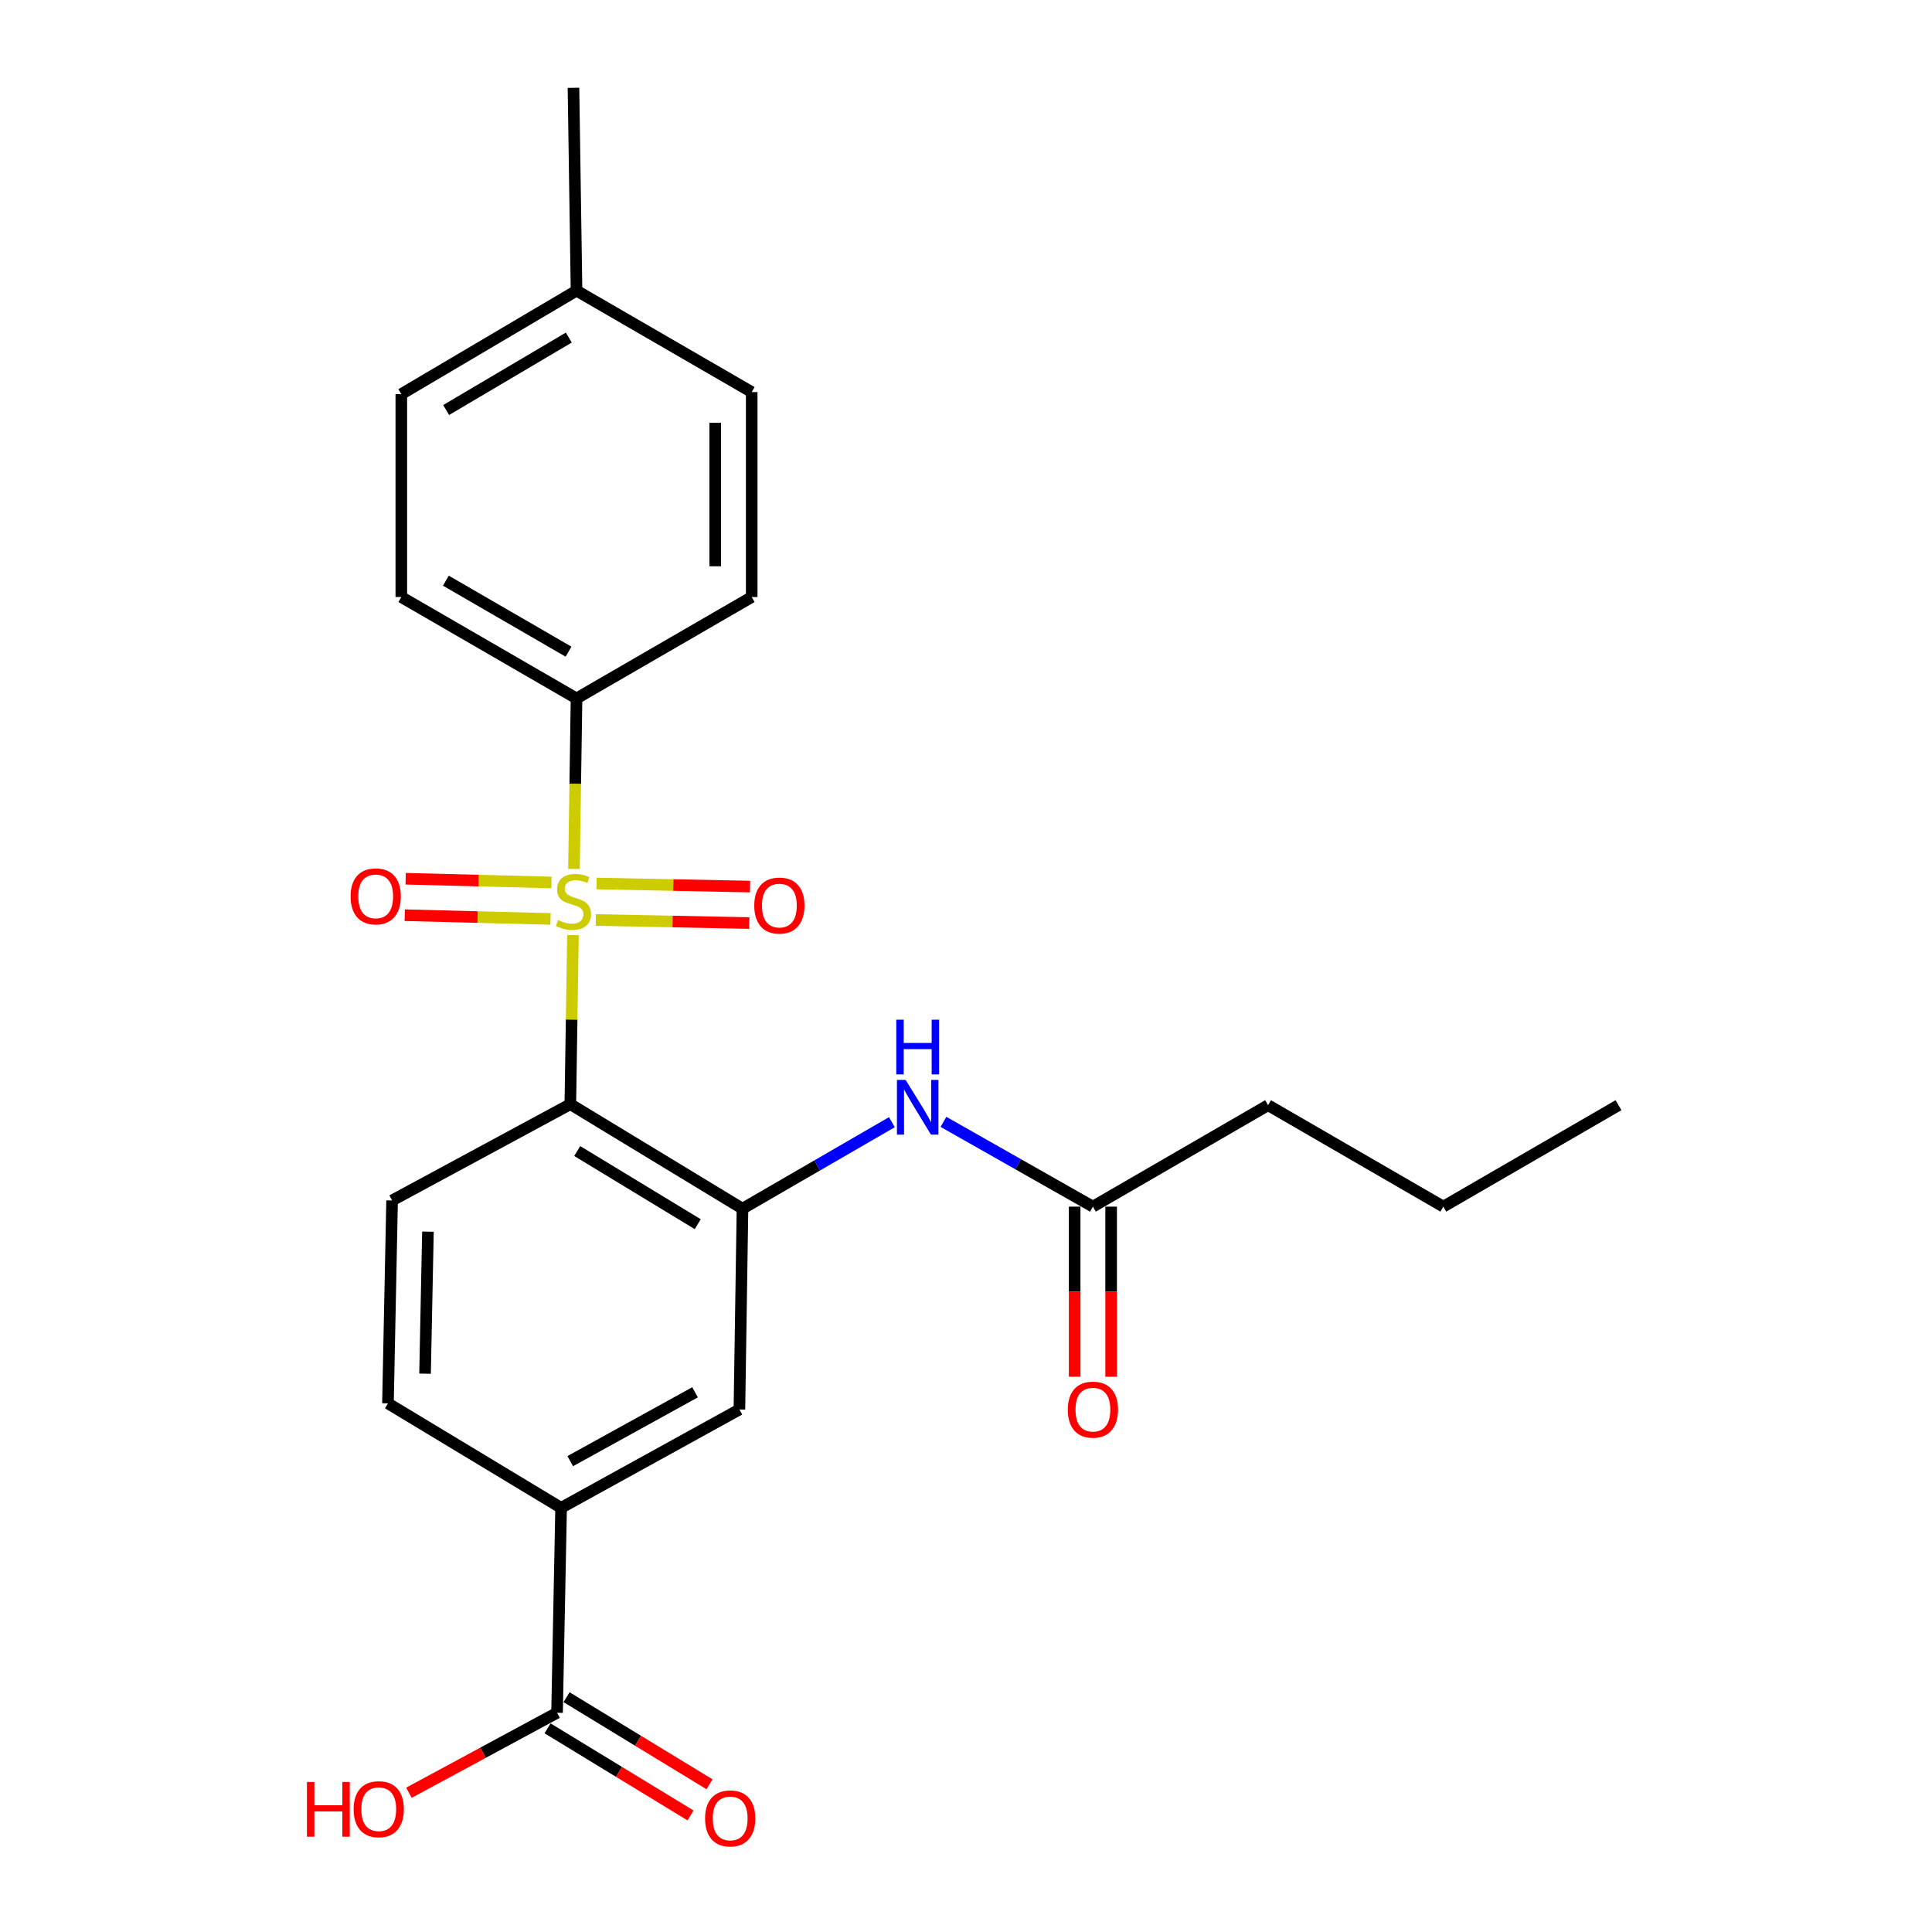 <?xml version='1.0' encoding='iso-8859-1'?>
<svg version='1.1' baseProfile='full'
              xmlns='http://www.w3.org/2000/svg'
                      xmlns:rdkit='http://www.rdkit.org/xml'
                      xmlns:xlink='http://www.w3.org/1999/xlink'
                  xml:space='preserve'
width='1000px' height='1000px' viewBox='0 0 1000 1000'>
<!-- END OF HEADER -->
<rect style='opacity:1.0;fill:#FFFFFF;stroke:none' width='1000' height='1000' x='0' y='0'> </rect>
<path class='bond-0' d='M 296.557,484.008 L 295.88,527.765' style='fill:none;fill-rule:evenodd;stroke:#CCCC00;stroke-width:6px;stroke-linecap:butt;stroke-linejoin:miter;stroke-opacity:1' />
<path class='bond-0' d='M 295.88,527.765 L 295.203,571.523' style='fill:none;fill-rule:evenodd;stroke:#000000;stroke-width:6px;stroke-linecap:butt;stroke-linejoin:miter;stroke-opacity:1' />
<path class='bond-3' d='M 297.081,449.757 L 297.747,405.635' style='fill:none;fill-rule:evenodd;stroke:#CCCC00;stroke-width:6px;stroke-linecap:butt;stroke-linejoin:miter;stroke-opacity:1' />
<path class='bond-3' d='M 297.747,405.635 L 298.412,361.513' style='fill:none;fill-rule:evenodd;stroke:#000000;stroke-width:6px;stroke-linecap:butt;stroke-linejoin:miter;stroke-opacity:1' />
<path class='bond-8' d='M 285.43,456.767 L 247.701,455.8' style='fill:none;fill-rule:evenodd;stroke:#CCCC00;stroke-width:6px;stroke-linecap:butt;stroke-linejoin:miter;stroke-opacity:1' />
<path class='bond-8' d='M 247.701,455.8 L 209.972,454.834' style='fill:none;fill-rule:evenodd;stroke:#FF0000;stroke-width:6px;stroke-linecap:butt;stroke-linejoin:miter;stroke-opacity:1' />
<path class='bond-8' d='M 284.947,475.641 L 247.218,474.675' style='fill:none;fill-rule:evenodd;stroke:#CCCC00;stroke-width:6px;stroke-linecap:butt;stroke-linejoin:miter;stroke-opacity:1' />
<path class='bond-8' d='M 247.218,474.675 L 209.489,473.708' style='fill:none;fill-rule:evenodd;stroke:#FF0000;stroke-width:6px;stroke-linecap:butt;stroke-linejoin:miter;stroke-opacity:1' />
<path class='bond-9' d='M 308.384,476.177 L 348.112,476.974' style='fill:none;fill-rule:evenodd;stroke:#CCCC00;stroke-width:6px;stroke-linecap:butt;stroke-linejoin:miter;stroke-opacity:1' />
<path class='bond-9' d='M 348.112,476.974 L 387.841,477.772' style='fill:none;fill-rule:evenodd;stroke:#FF0000;stroke-width:6px;stroke-linecap:butt;stroke-linejoin:miter;stroke-opacity:1' />
<path class='bond-9' d='M 308.763,457.299 L 348.491,458.097' style='fill:none;fill-rule:evenodd;stroke:#CCCC00;stroke-width:6px;stroke-linecap:butt;stroke-linejoin:miter;stroke-opacity:1' />
<path class='bond-9' d='M 348.491,458.097 L 388.22,458.895' style='fill:none;fill-rule:evenodd;stroke:#FF0000;stroke-width:6px;stroke-linecap:butt;stroke-linejoin:miter;stroke-opacity:1' />
<path class='bond-1' d='M 295.203,571.523 L 384.311,625.607' style='fill:none;fill-rule:evenodd;stroke:#000000;stroke-width:6px;stroke-linecap:butt;stroke-linejoin:miter;stroke-opacity:1' />
<path class='bond-1' d='M 298.772,595.776 L 361.148,633.635' style='fill:none;fill-rule:evenodd;stroke:#000000;stroke-width:6px;stroke-linecap:butt;stroke-linejoin:miter;stroke-opacity:1' />
<path class='bond-5' d='M 295.203,571.523 L 202.948,621.358' style='fill:none;fill-rule:evenodd;stroke:#000000;stroke-width:6px;stroke-linecap:butt;stroke-linejoin:miter;stroke-opacity:1' />
<path class='bond-2' d='M 384.311,625.607 L 422.972,603.224' style='fill:none;fill-rule:evenodd;stroke:#000000;stroke-width:6px;stroke-linecap:butt;stroke-linejoin:miter;stroke-opacity:1' />
<path class='bond-2' d='M 422.972,603.224 L 461.633,580.841' style='fill:none;fill-rule:evenodd;stroke:#0000FF;stroke-width:6px;stroke-linecap:butt;stroke-linejoin:miter;stroke-opacity:1' />
<path class='bond-7' d='M 384.311,625.607 L 382.716,729.547' style='fill:none;fill-rule:evenodd;stroke:#000000;stroke-width:6px;stroke-linecap:butt;stroke-linejoin:miter;stroke-opacity:1' />
<path class='bond-10' d='M 488.339,580.677 L 527.012,602.612' style='fill:none;fill-rule:evenodd;stroke:#0000FF;stroke-width:6px;stroke-linecap:butt;stroke-linejoin:miter;stroke-opacity:1' />
<path class='bond-10' d='M 527.012,602.612 L 565.684,624.547' style='fill:none;fill-rule:evenodd;stroke:#000000;stroke-width:6px;stroke-linecap:butt;stroke-linejoin:miter;stroke-opacity:1' />
<path class='bond-14' d='M 298.412,361.513 L 207.72,309.024' style='fill:none;fill-rule:evenodd;stroke:#000000;stroke-width:6px;stroke-linecap:butt;stroke-linejoin:miter;stroke-opacity:1' />
<path class='bond-14' d='M 294.266,337.298 L 230.782,300.556' style='fill:none;fill-rule:evenodd;stroke:#000000;stroke-width:6px;stroke-linecap:butt;stroke-linejoin:miter;stroke-opacity:1' />
<path class='bond-15' d='M 298.412,361.513 L 389.083,309.024' style='fill:none;fill-rule:evenodd;stroke:#000000;stroke-width:6px;stroke-linecap:butt;stroke-linejoin:miter;stroke-opacity:1' />
<path class='bond-4' d='M 288.332,886.522 L 290.43,780.452' style='fill:none;fill-rule:evenodd;stroke:#000000;stroke-width:6px;stroke-linecap:butt;stroke-linejoin:miter;stroke-opacity:1' />
<path class='bond-12' d='M 283.419,894.584 L 320.413,917.127' style='fill:none;fill-rule:evenodd;stroke:#000000;stroke-width:6px;stroke-linecap:butt;stroke-linejoin:miter;stroke-opacity:1' />
<path class='bond-12' d='M 320.413,917.127 L 357.408,939.671' style='fill:none;fill-rule:evenodd;stroke:#FF0000;stroke-width:6px;stroke-linecap:butt;stroke-linejoin:miter;stroke-opacity:1' />
<path class='bond-12' d='M 293.245,878.46 L 330.239,901.004' style='fill:none;fill-rule:evenodd;stroke:#000000;stroke-width:6px;stroke-linecap:butt;stroke-linejoin:miter;stroke-opacity:1' />
<path class='bond-12' d='M 330.239,901.004 L 367.233,923.548' style='fill:none;fill-rule:evenodd;stroke:#FF0000;stroke-width:6px;stroke-linecap:butt;stroke-linejoin:miter;stroke-opacity:1' />
<path class='bond-16' d='M 288.332,886.522 L 249.995,907.222' style='fill:none;fill-rule:evenodd;stroke:#000000;stroke-width:6px;stroke-linecap:butt;stroke-linejoin:miter;stroke-opacity:1' />
<path class='bond-16' d='M 249.995,907.222 L 211.657,927.922' style='fill:none;fill-rule:evenodd;stroke:#FF0000;stroke-width:6px;stroke-linecap:butt;stroke-linejoin:miter;stroke-opacity:1' />
<path class='bond-11' d='M 202.948,621.358 L 200.808,726.379' style='fill:none;fill-rule:evenodd;stroke:#000000;stroke-width:6px;stroke-linecap:butt;stroke-linejoin:miter;stroke-opacity:1' />
<path class='bond-11' d='M 221.504,637.496 L 220.006,711.011' style='fill:none;fill-rule:evenodd;stroke:#000000;stroke-width:6px;stroke-linecap:butt;stroke-linejoin:miter;stroke-opacity:1' />
<path class='bond-6' d='M 290.43,780.452 L 200.808,726.379' style='fill:none;fill-rule:evenodd;stroke:#000000;stroke-width:6px;stroke-linecap:butt;stroke-linejoin:miter;stroke-opacity:1' />
<path class='bond-24' d='M 290.43,780.452 L 382.716,729.547' style='fill:none;fill-rule:evenodd;stroke:#000000;stroke-width:6px;stroke-linecap:butt;stroke-linejoin:miter;stroke-opacity:1' />
<path class='bond-24' d='M 295.153,756.284 L 359.754,720.65' style='fill:none;fill-rule:evenodd;stroke:#000000;stroke-width:6px;stroke-linecap:butt;stroke-linejoin:miter;stroke-opacity:1' />
<path class='bond-13' d='M 556.244,624.547 L 556.244,668.575' style='fill:none;fill-rule:evenodd;stroke:#000000;stroke-width:6px;stroke-linecap:butt;stroke-linejoin:miter;stroke-opacity:1' />
<path class='bond-13' d='M 556.244,668.575 L 556.244,712.602' style='fill:none;fill-rule:evenodd;stroke:#FF0000;stroke-width:6px;stroke-linecap:butt;stroke-linejoin:miter;stroke-opacity:1' />
<path class='bond-13' d='M 575.125,624.547 L 575.125,668.575' style='fill:none;fill-rule:evenodd;stroke:#000000;stroke-width:6px;stroke-linecap:butt;stroke-linejoin:miter;stroke-opacity:1' />
<path class='bond-13' d='M 575.125,668.575 L 575.125,712.602' style='fill:none;fill-rule:evenodd;stroke:#FF0000;stroke-width:6px;stroke-linecap:butt;stroke-linejoin:miter;stroke-opacity:1' />
<path class='bond-20' d='M 565.684,624.547 L 656.355,572.047' style='fill:none;fill-rule:evenodd;stroke:#000000;stroke-width:6px;stroke-linecap:butt;stroke-linejoin:miter;stroke-opacity:1' />
<path class='bond-18' d='M 207.72,309.024 L 207.72,204.003' style='fill:none;fill-rule:evenodd;stroke:#000000;stroke-width:6px;stroke-linecap:butt;stroke-linejoin:miter;stroke-opacity:1' />
<path class='bond-17' d='M 389.083,309.024 L 389.083,202.933' style='fill:none;fill-rule:evenodd;stroke:#000000;stroke-width:6px;stroke-linecap:butt;stroke-linejoin:miter;stroke-opacity:1' />
<path class='bond-17' d='M 370.202,293.11 L 370.202,218.847' style='fill:none;fill-rule:evenodd;stroke:#000000;stroke-width:6px;stroke-linecap:butt;stroke-linejoin:miter;stroke-opacity:1' />
<path class='bond-19' d='M 389.083,202.933 L 298.412,150.444' style='fill:none;fill-rule:evenodd;stroke:#000000;stroke-width:6px;stroke-linecap:butt;stroke-linejoin:miter;stroke-opacity:1' />
<path class='bond-25' d='M 207.72,204.003 L 298.412,150.444' style='fill:none;fill-rule:evenodd;stroke:#000000;stroke-width:6px;stroke-linecap:butt;stroke-linejoin:miter;stroke-opacity:1' />
<path class='bond-25' d='M 230.925,212.227 L 294.41,174.735' style='fill:none;fill-rule:evenodd;stroke:#000000;stroke-width:6px;stroke-linecap:butt;stroke-linejoin:miter;stroke-opacity:1' />
<path class='bond-21' d='M 298.412,150.444 L 296.829,45.455' style='fill:none;fill-rule:evenodd;stroke:#000000;stroke-width:6px;stroke-linecap:butt;stroke-linejoin:miter;stroke-opacity:1' />
<path class='bond-22' d='M 656.355,572.047 L 747.058,624.547' style='fill:none;fill-rule:evenodd;stroke:#000000;stroke-width:6px;stroke-linecap:butt;stroke-linejoin:miter;stroke-opacity:1' />
<path class='bond-23' d='M 747.058,624.547 L 837.739,572.047' style='fill:none;fill-rule:evenodd;stroke:#000000;stroke-width:6px;stroke-linecap:butt;stroke-linejoin:miter;stroke-opacity:1' />
<path  class='atom-0' d='M 288.829 476.222
Q 289.149 476.342, 290.469 476.902
Q 291.789 477.462, 293.229 477.822
Q 294.709 478.142, 296.149 478.142
Q 298.829 478.142, 300.389 476.862
Q 301.949 475.542, 301.949 473.262
Q 301.949 471.702, 301.149 470.742
Q 300.389 469.782, 299.189 469.262
Q 297.989 468.742, 295.989 468.142
Q 293.469 467.382, 291.949 466.662
Q 290.469 465.942, 289.389 464.422
Q 288.349 462.902, 288.349 460.342
Q 288.349 456.782, 290.749 454.582
Q 293.189 452.382, 297.989 452.382
Q 301.269 452.382, 304.989 453.942
L 304.069 457.022
Q 300.669 455.622, 298.109 455.622
Q 295.349 455.622, 293.829 456.782
Q 292.309 457.902, 292.349 459.862
Q 292.349 461.382, 293.109 462.302
Q 293.909 463.222, 295.029 463.742
Q 296.189 464.262, 298.109 464.862
Q 300.669 465.662, 302.189 466.462
Q 303.709 467.262, 304.789 468.902
Q 305.909 470.502, 305.909 473.262
Q 305.909 477.182, 303.269 479.302
Q 300.669 481.382, 296.309 481.382
Q 293.789 481.382, 291.869 480.822
Q 289.989 480.302, 287.749 479.382
L 288.829 476.222
' fill='#CCCC00'/>
<path  class='atom-3' d='M 468.732 558.947
L 478.012 573.947
Q 478.932 575.427, 480.412 578.107
Q 481.892 580.787, 481.972 580.947
L 481.972 558.947
L 485.732 558.947
L 485.732 587.267
L 481.852 587.267
L 471.892 570.867
Q 470.732 568.947, 469.492 566.747
Q 468.292 564.547, 467.932 563.867
L 467.932 587.267
L 464.252 587.267
L 464.252 558.947
L 468.732 558.947
' fill='#0000FF'/>
<path  class='atom-3' d='M 463.912 527.795
L 467.752 527.795
L 467.752 539.835
L 482.232 539.835
L 482.232 527.795
L 486.072 527.795
L 486.072 556.115
L 482.232 556.115
L 482.232 543.035
L 467.752 543.035
L 467.752 556.115
L 463.912 556.115
L 463.912 527.795
' fill='#0000FF'/>
<path  class='atom-9' d='M 181.462 463.96
Q 181.462 457.16, 184.822 453.36
Q 188.182 449.56, 194.462 449.56
Q 200.742 449.56, 204.102 453.36
Q 207.462 457.16, 207.462 463.96
Q 207.462 470.84, 204.062 474.76
Q 200.662 478.64, 194.462 478.64
Q 188.222 478.64, 184.822 474.76
Q 181.462 470.88, 181.462 463.96
M 194.462 475.44
Q 198.782 475.44, 201.102 472.56
Q 203.462 469.64, 203.462 463.96
Q 203.462 458.4, 201.102 455.6
Q 198.782 452.76, 194.462 452.76
Q 190.142 452.76, 187.782 455.56
Q 185.462 458.36, 185.462 463.96
Q 185.462 469.68, 187.782 472.56
Q 190.142 475.44, 194.462 475.44
' fill='#FF0000'/>
<path  class='atom-10' d='M 390.402 468.722
Q 390.402 461.922, 393.762 458.122
Q 397.122 454.322, 403.402 454.322
Q 409.682 454.322, 413.042 458.122
Q 416.402 461.922, 416.402 468.722
Q 416.402 475.602, 413.002 479.522
Q 409.602 483.402, 403.402 483.402
Q 397.162 483.402, 393.762 479.522
Q 390.402 475.642, 390.402 468.722
M 403.402 480.202
Q 407.722 480.202, 410.042 477.322
Q 412.402 474.402, 412.402 468.722
Q 412.402 463.162, 410.042 460.362
Q 407.722 457.522, 403.402 457.522
Q 399.082 457.522, 396.722 460.322
Q 394.402 463.122, 394.402 468.722
Q 394.402 474.442, 396.722 477.322
Q 399.082 480.202, 403.402 480.202
' fill='#FF0000'/>
<path  class='atom-13' d='M 364.944 941.21
Q 364.944 934.41, 368.304 930.61
Q 371.664 926.81, 377.944 926.81
Q 384.224 926.81, 387.584 930.61
Q 390.944 934.41, 390.944 941.21
Q 390.944 948.09, 387.544 952.01
Q 384.144 955.89, 377.944 955.89
Q 371.704 955.89, 368.304 952.01
Q 364.944 948.13, 364.944 941.21
M 377.944 952.69
Q 382.264 952.69, 384.584 949.81
Q 386.944 946.89, 386.944 941.21
Q 386.944 935.65, 384.584 932.85
Q 382.264 930.01, 377.944 930.01
Q 373.624 930.01, 371.264 932.81
Q 368.944 935.61, 368.944 941.21
Q 368.944 946.93, 371.264 949.81
Q 373.624 952.69, 377.944 952.69
' fill='#FF0000'/>
<path  class='atom-14' d='M 552.684 729.627
Q 552.684 722.827, 556.044 719.027
Q 559.404 715.227, 565.684 715.227
Q 571.964 715.227, 575.324 719.027
Q 578.684 722.827, 578.684 729.627
Q 578.684 736.507, 575.284 740.427
Q 571.884 744.307, 565.684 744.307
Q 559.444 744.307, 556.044 740.427
Q 552.684 736.547, 552.684 729.627
M 565.684 741.107
Q 570.004 741.107, 572.324 738.227
Q 574.684 735.307, 574.684 729.627
Q 574.684 724.067, 572.324 721.267
Q 570.004 718.427, 565.684 718.427
Q 561.364 718.427, 559.004 721.227
Q 556.684 724.027, 556.684 729.627
Q 556.684 735.347, 559.004 738.227
Q 561.364 741.107, 565.684 741.107
' fill='#FF0000'/>
<path  class='atom-17' d='M 158.875 922.357
L 162.715 922.357
L 162.715 934.397
L 177.195 934.397
L 177.195 922.357
L 181.035 922.357
L 181.035 950.677
L 177.195 950.677
L 177.195 937.597
L 162.715 937.597
L 162.715 950.677
L 158.875 950.677
L 158.875 922.357
' fill='#FF0000'/>
<path  class='atom-17' d='M 183.035 936.437
Q 183.035 929.637, 186.395 925.837
Q 189.755 922.037, 196.035 922.037
Q 202.315 922.037, 205.675 925.837
Q 209.035 929.637, 209.035 936.437
Q 209.035 943.317, 205.635 947.237
Q 202.235 951.117, 196.035 951.117
Q 189.795 951.117, 186.395 947.237
Q 183.035 943.357, 183.035 936.437
M 196.035 947.917
Q 200.355 947.917, 202.675 945.037
Q 205.035 942.117, 205.035 936.437
Q 205.035 930.877, 202.675 928.077
Q 200.355 925.237, 196.035 925.237
Q 191.715 925.237, 189.355 928.037
Q 187.035 930.837, 187.035 936.437
Q 187.035 942.157, 189.355 945.037
Q 191.715 947.917, 196.035 947.917
' fill='#FF0000'/>
</svg>
